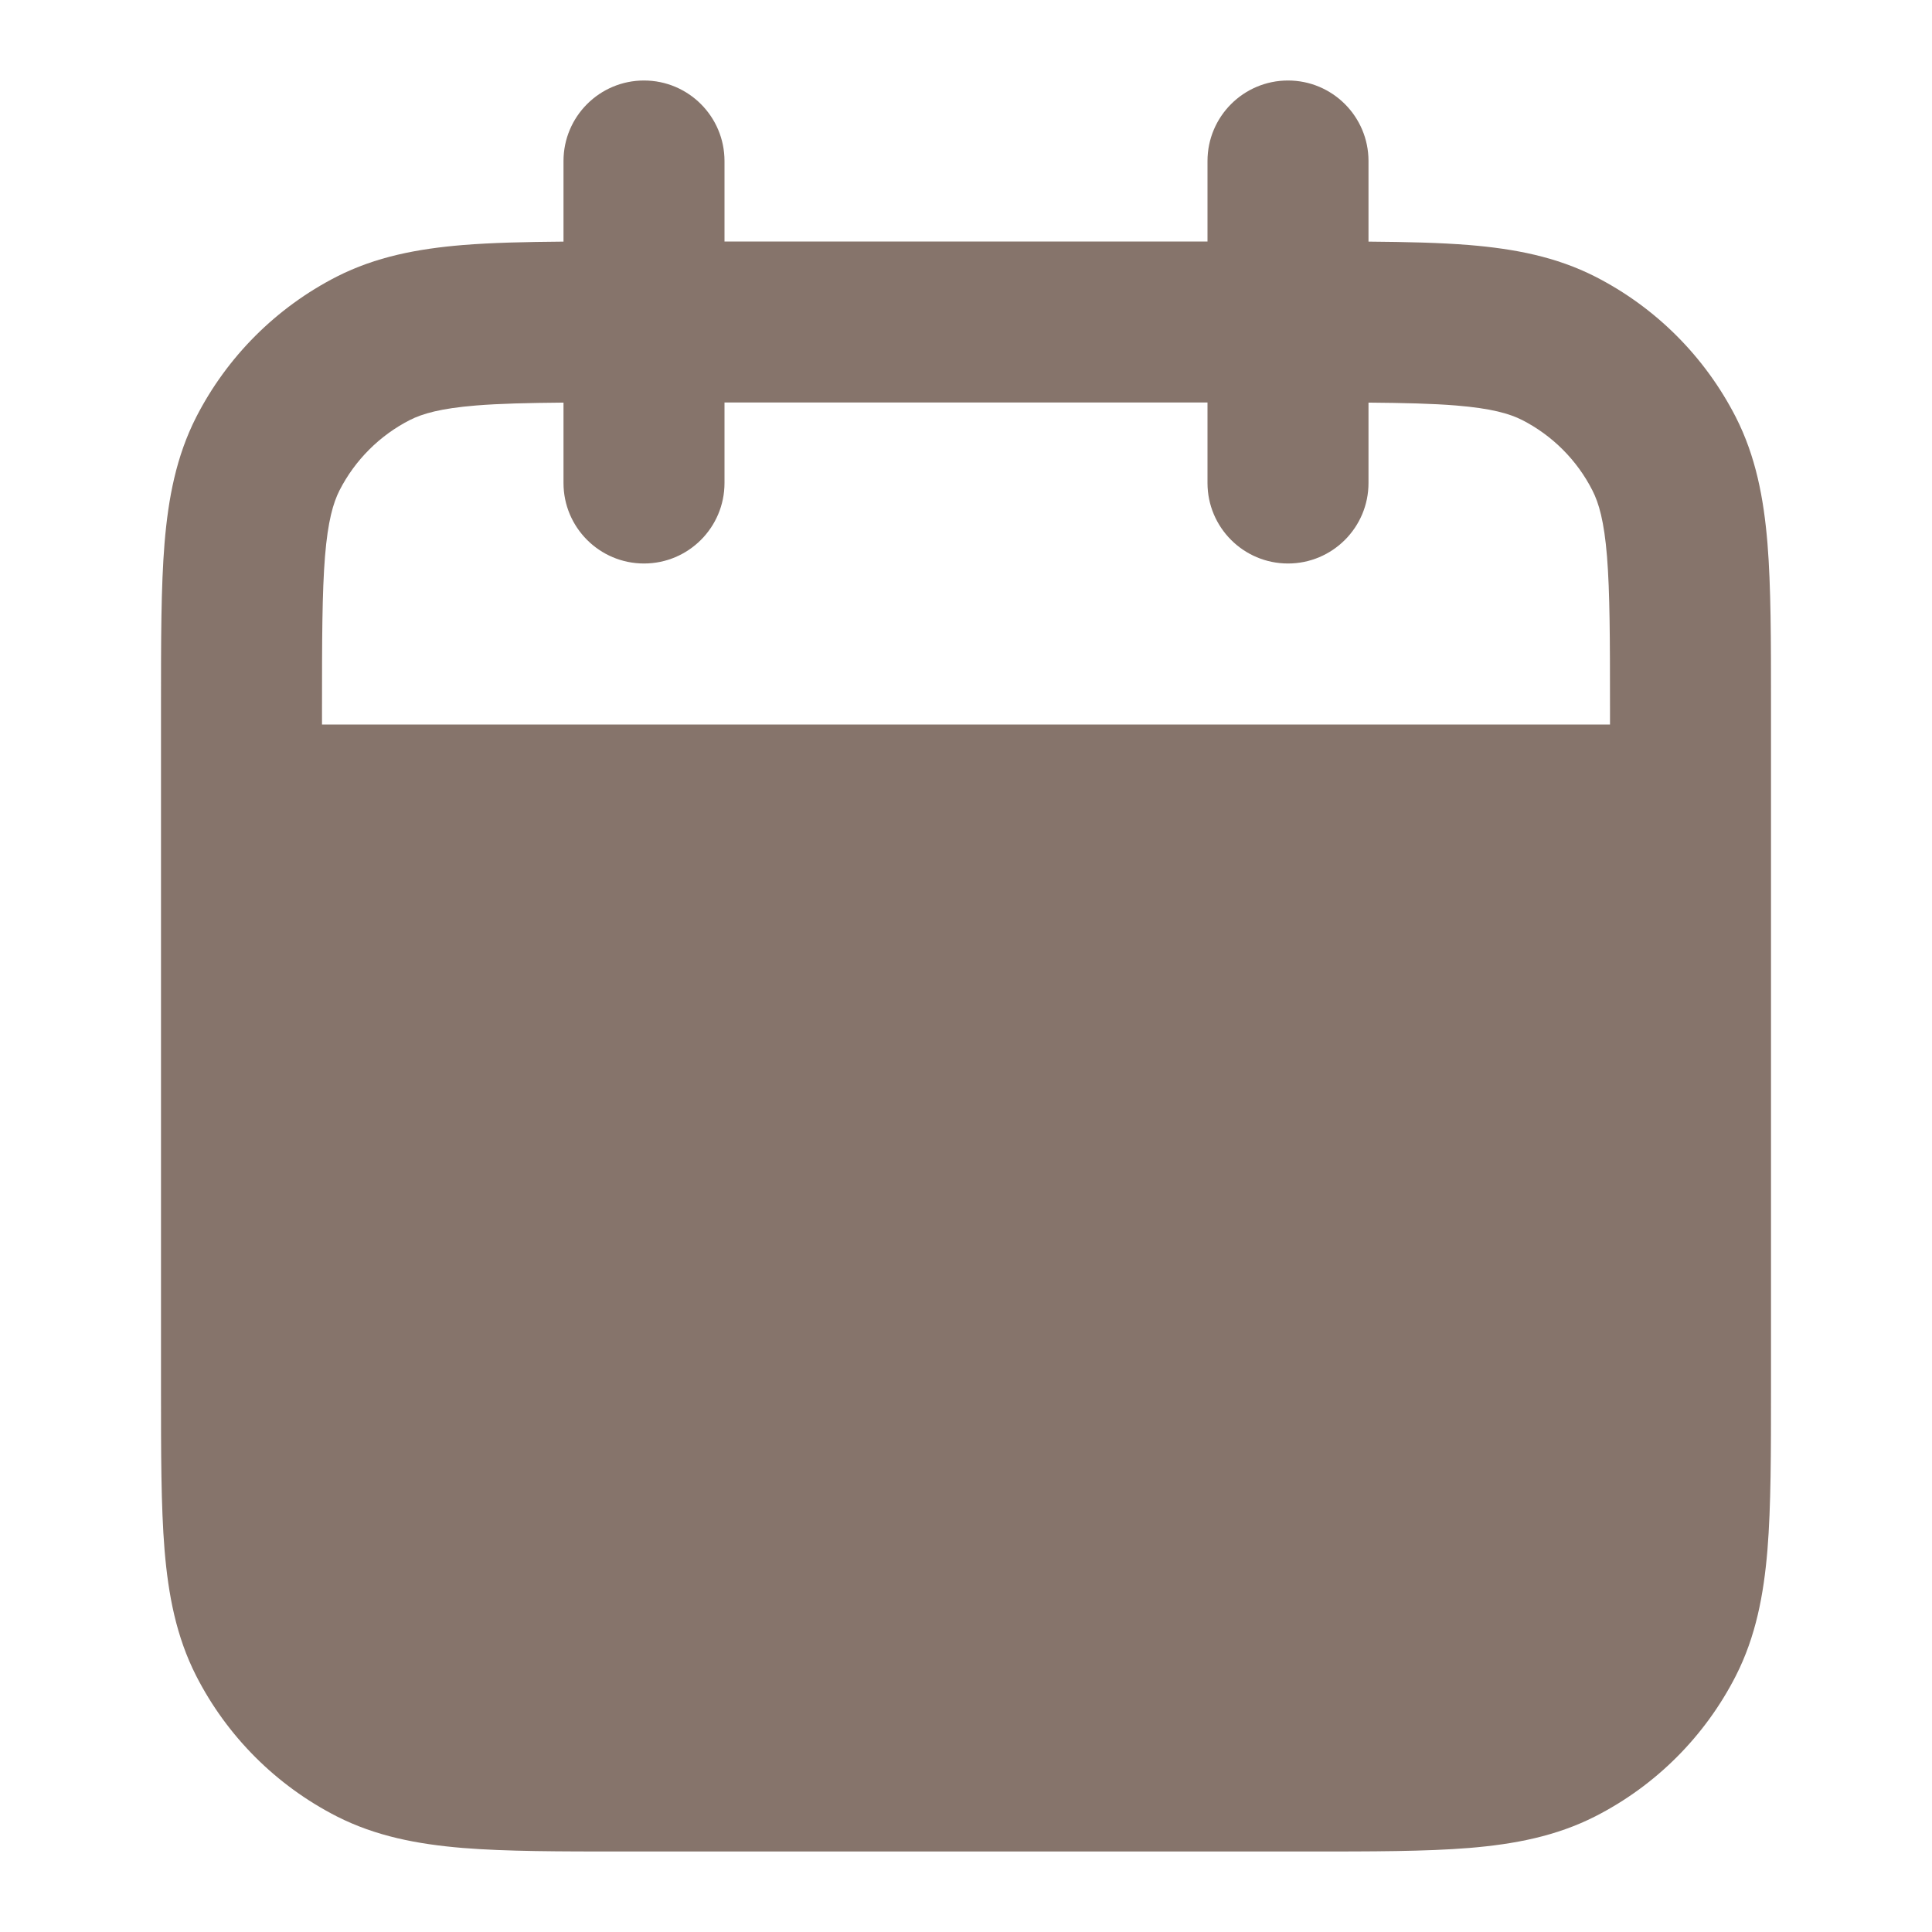 <svg width="18" height="18" viewBox="0 0 18 18" fill="none" xmlns="http://www.w3.org/2000/svg">
<path fill-rule="evenodd" clip-rule="evenodd" d="M12 0.75C12.414 0.75 12.75 1.086 12.75 1.5V2.251C13.107 2.254 13.418 2.261 13.689 2.283C14.11 2.318 14.498 2.392 14.862 2.577C15.427 2.865 15.885 3.324 16.173 3.888C16.358 4.252 16.432 4.64 16.467 5.061C16.5 5.467 16.5 5.965 16.5 6.569V12.931C16.5 13.535 16.5 14.033 16.467 14.439C16.432 14.86 16.358 15.248 16.173 15.612C15.885 16.177 15.427 16.635 14.862 16.923C14.498 17.108 14.11 17.182 13.689 17.217C13.283 17.25 12.785 17.25 12.181 17.25H5.819C5.215 17.25 4.717 17.25 4.311 17.217C3.89 17.182 3.502 17.108 3.138 16.923C2.574 16.635 2.115 16.177 1.827 15.612C1.642 15.248 1.568 14.86 1.533 14.439C1.5 14.033 1.5 13.535 1.5 12.931V6.569C1.5 5.965 1.5 5.467 1.533 5.061C1.568 4.64 1.642 4.252 1.827 3.888C2.115 3.324 2.574 2.865 3.138 2.577C3.502 2.392 3.89 2.318 4.311 2.283C4.582 2.261 4.893 2.254 5.25 2.251V1.5C5.25 1.086 5.586 0.75 6 0.75C6.414 0.75 6.75 1.086 6.75 1.5V2.25H11.25V1.5C11.25 1.086 11.586 0.75 12 0.75ZM5.25 3.751V4.5C5.25 4.914 5.586 5.25 6 5.25C6.414 5.25 6.75 4.914 6.75 4.5V3.75H11.25V4.5C11.25 4.914 11.586 5.25 12 5.25C12.414 5.25 12.75 4.914 12.75 4.5V3.751C13.084 3.754 13.347 3.76 13.567 3.778C13.896 3.805 14.064 3.854 14.181 3.913C14.463 4.057 14.693 4.287 14.836 4.569C14.896 4.686 14.945 4.854 14.972 5.183C14.999 5.521 15 5.958 15 6.6V6.75H3V6.6C3 5.958 3.001 5.521 3.028 5.183C3.055 4.854 3.104 4.686 3.163 4.569C3.307 4.287 3.537 4.057 3.819 3.913C3.936 3.854 4.104 3.805 4.433 3.778C4.653 3.76 4.916 3.754 5.25 3.751Z" fill="#533A2D" fill-opacity="0.7"/>
</svg>
